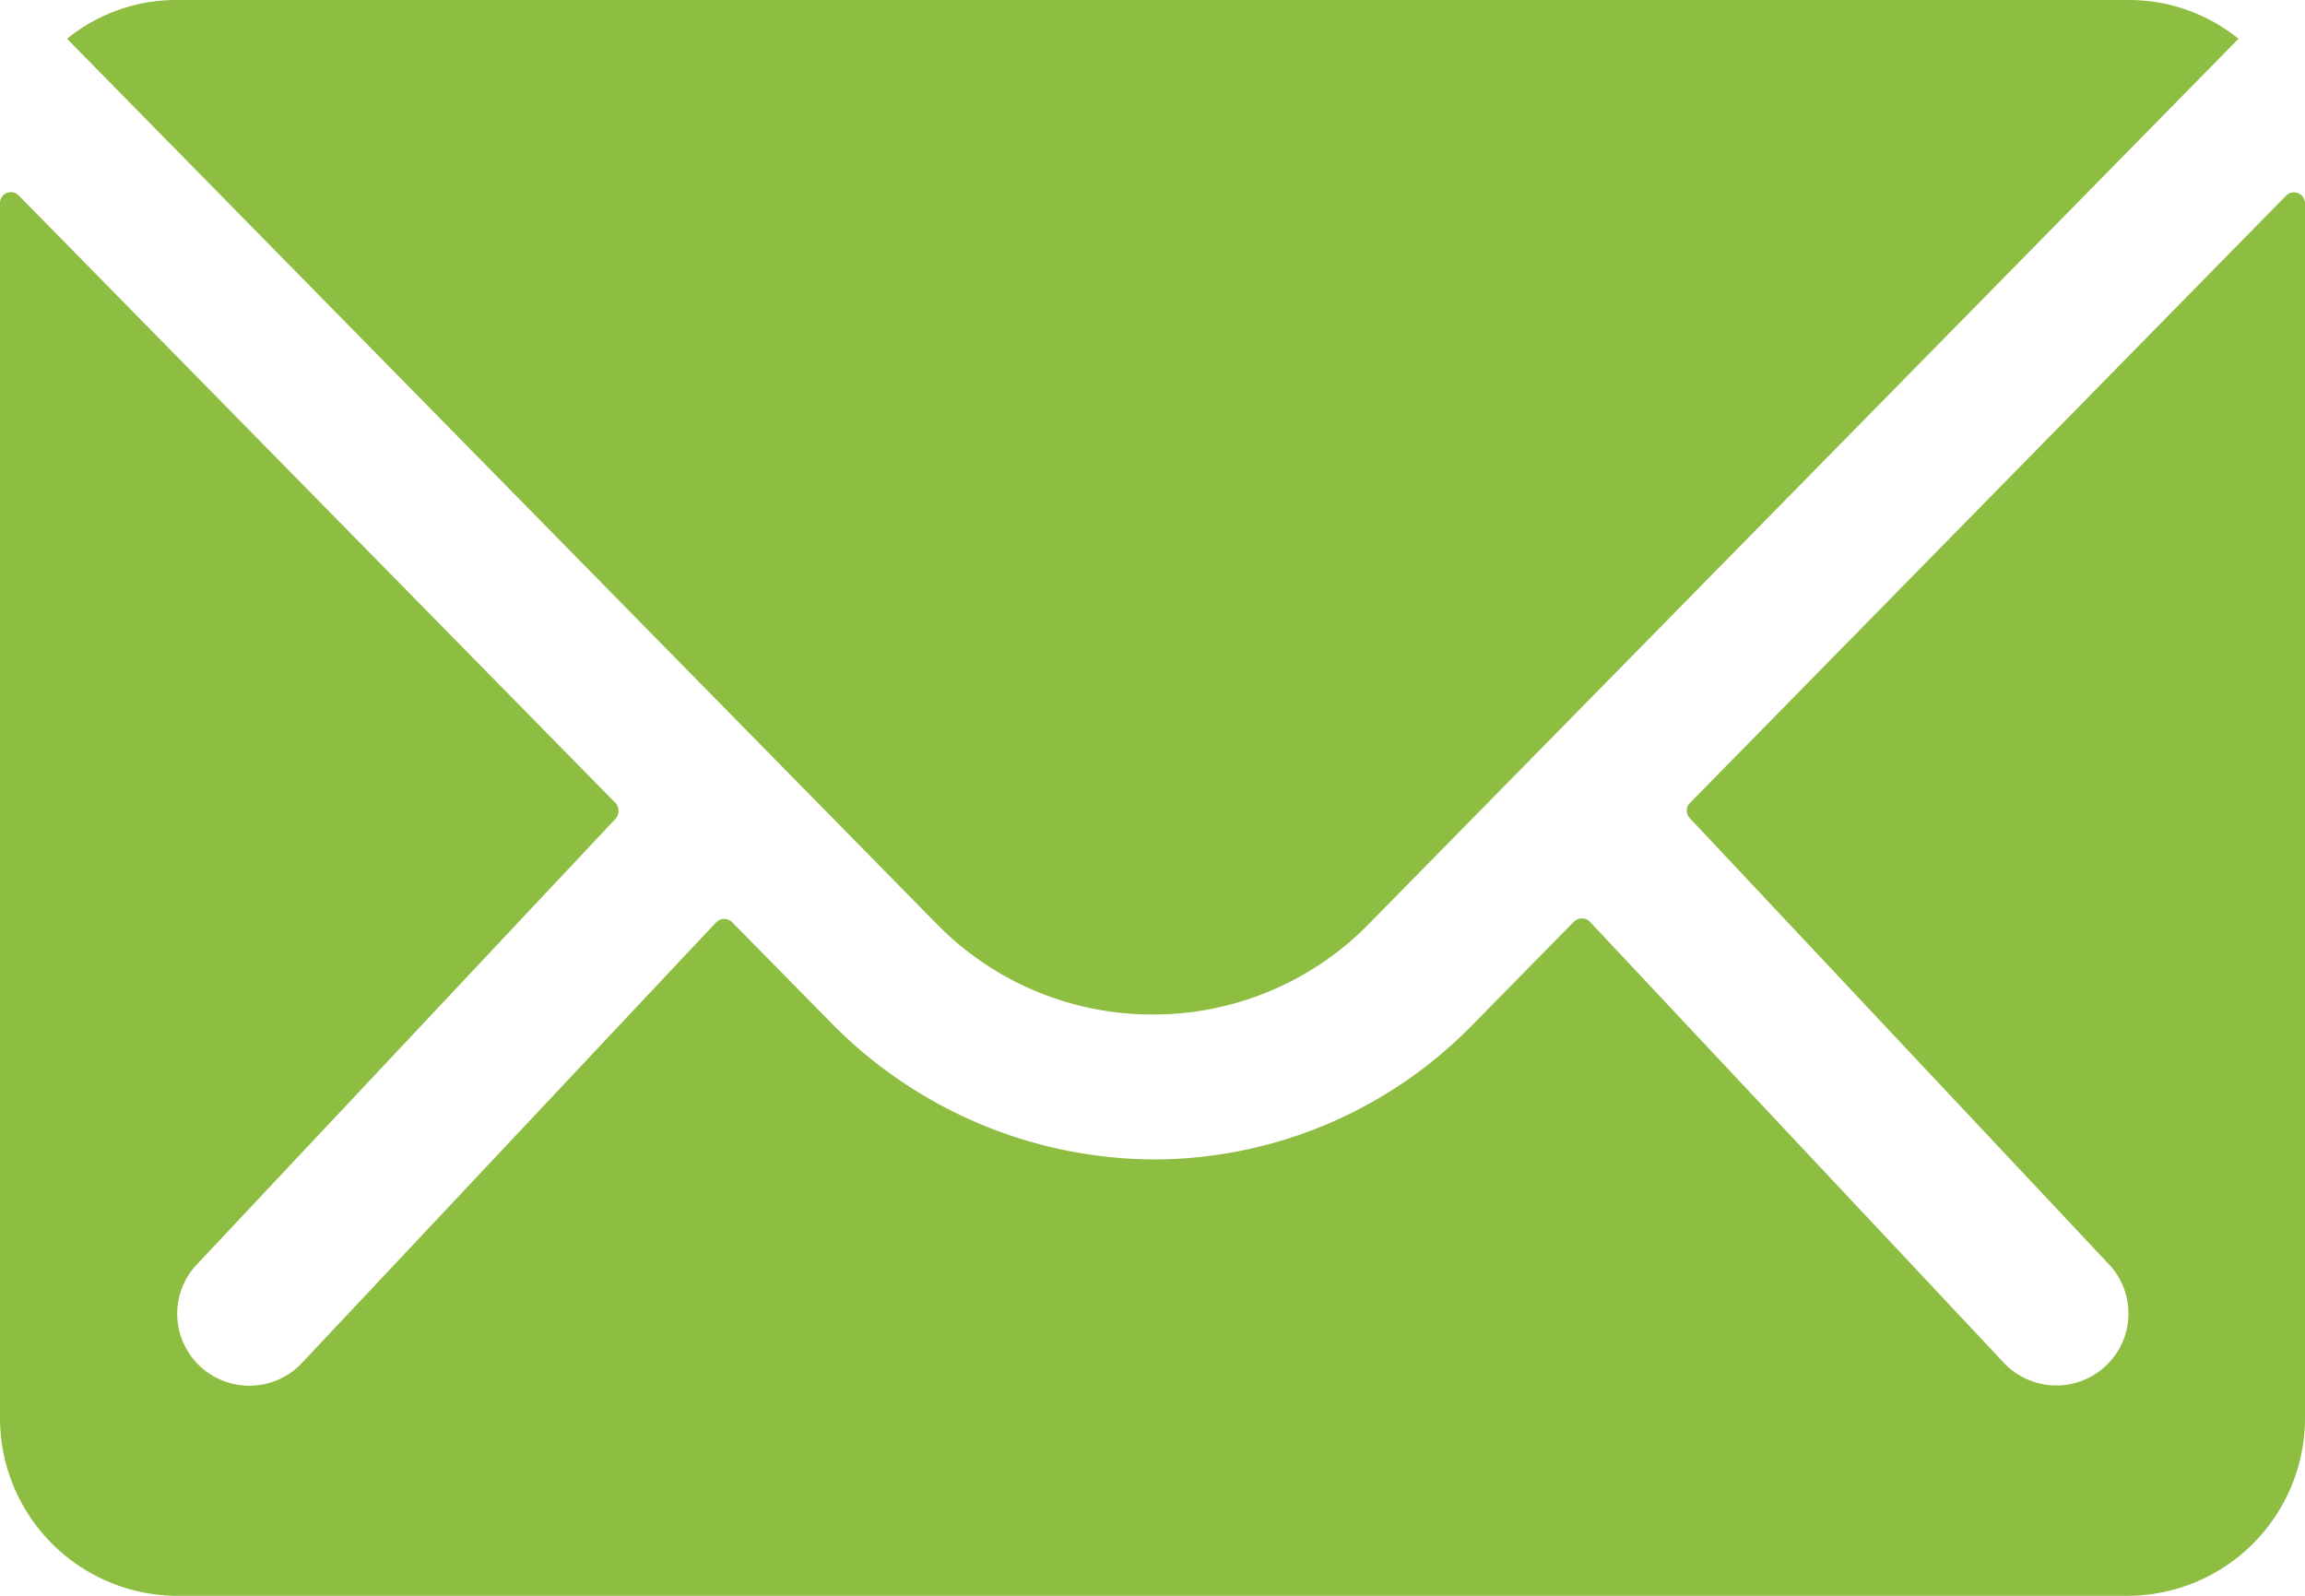 <svg xmlns="http://www.w3.org/2000/svg" width="17.125" height="11.856" viewBox="0 0 17.125 11.856">
  <g id="Icon_ionic-ios-mail" data-name="Icon ionic-ios-mail" transform="translate(-3.375 -7.875)">
    <path id="Path_3241" data-name="Path 3241" d="M20.36,10.339l-4.429,4.512a.08.08,0,0,0,0,.115l3.1,3.3a.534.534,0,0,1,0,.757.537.537,0,0,1-.757,0l-3.087-3.289a.084.084,0,0,0-.119,0l-.753.766a3.314,3.314,0,0,1-2.363,1,3.381,3.381,0,0,1-2.412-1.025l-.725-.737a.084.084,0,0,0-.119,0L5.606,19.025a.537.537,0,0,1-.757,0,.534.534,0,0,1,0-.757l3.1-3.3a.088.088,0,0,0,0-.115L3.515,10.339a.081.081,0,0,0-.14.058v9.028a1.321,1.321,0,0,0,1.317,1.317h14.49A1.321,1.321,0,0,0,20.5,19.424V10.4A.082.082,0,0,0,20.36,10.339Z" transform="translate(0 -1.011)" fill="#8dbe42"/>
    <path id="Path_3242" data-name="Path 3242" d="M12.29,15.412a2.238,2.238,0,0,0,1.61-.675l6.459-6.574a1.294,1.294,0,0,0-.815-.288H5.041a1.285,1.285,0,0,0-.815.288l6.459,6.574A2.238,2.238,0,0,0,12.29,15.412Z" transform="translate(-0.353)" fill="#8dbe42"/>
  </g>
</svg>

